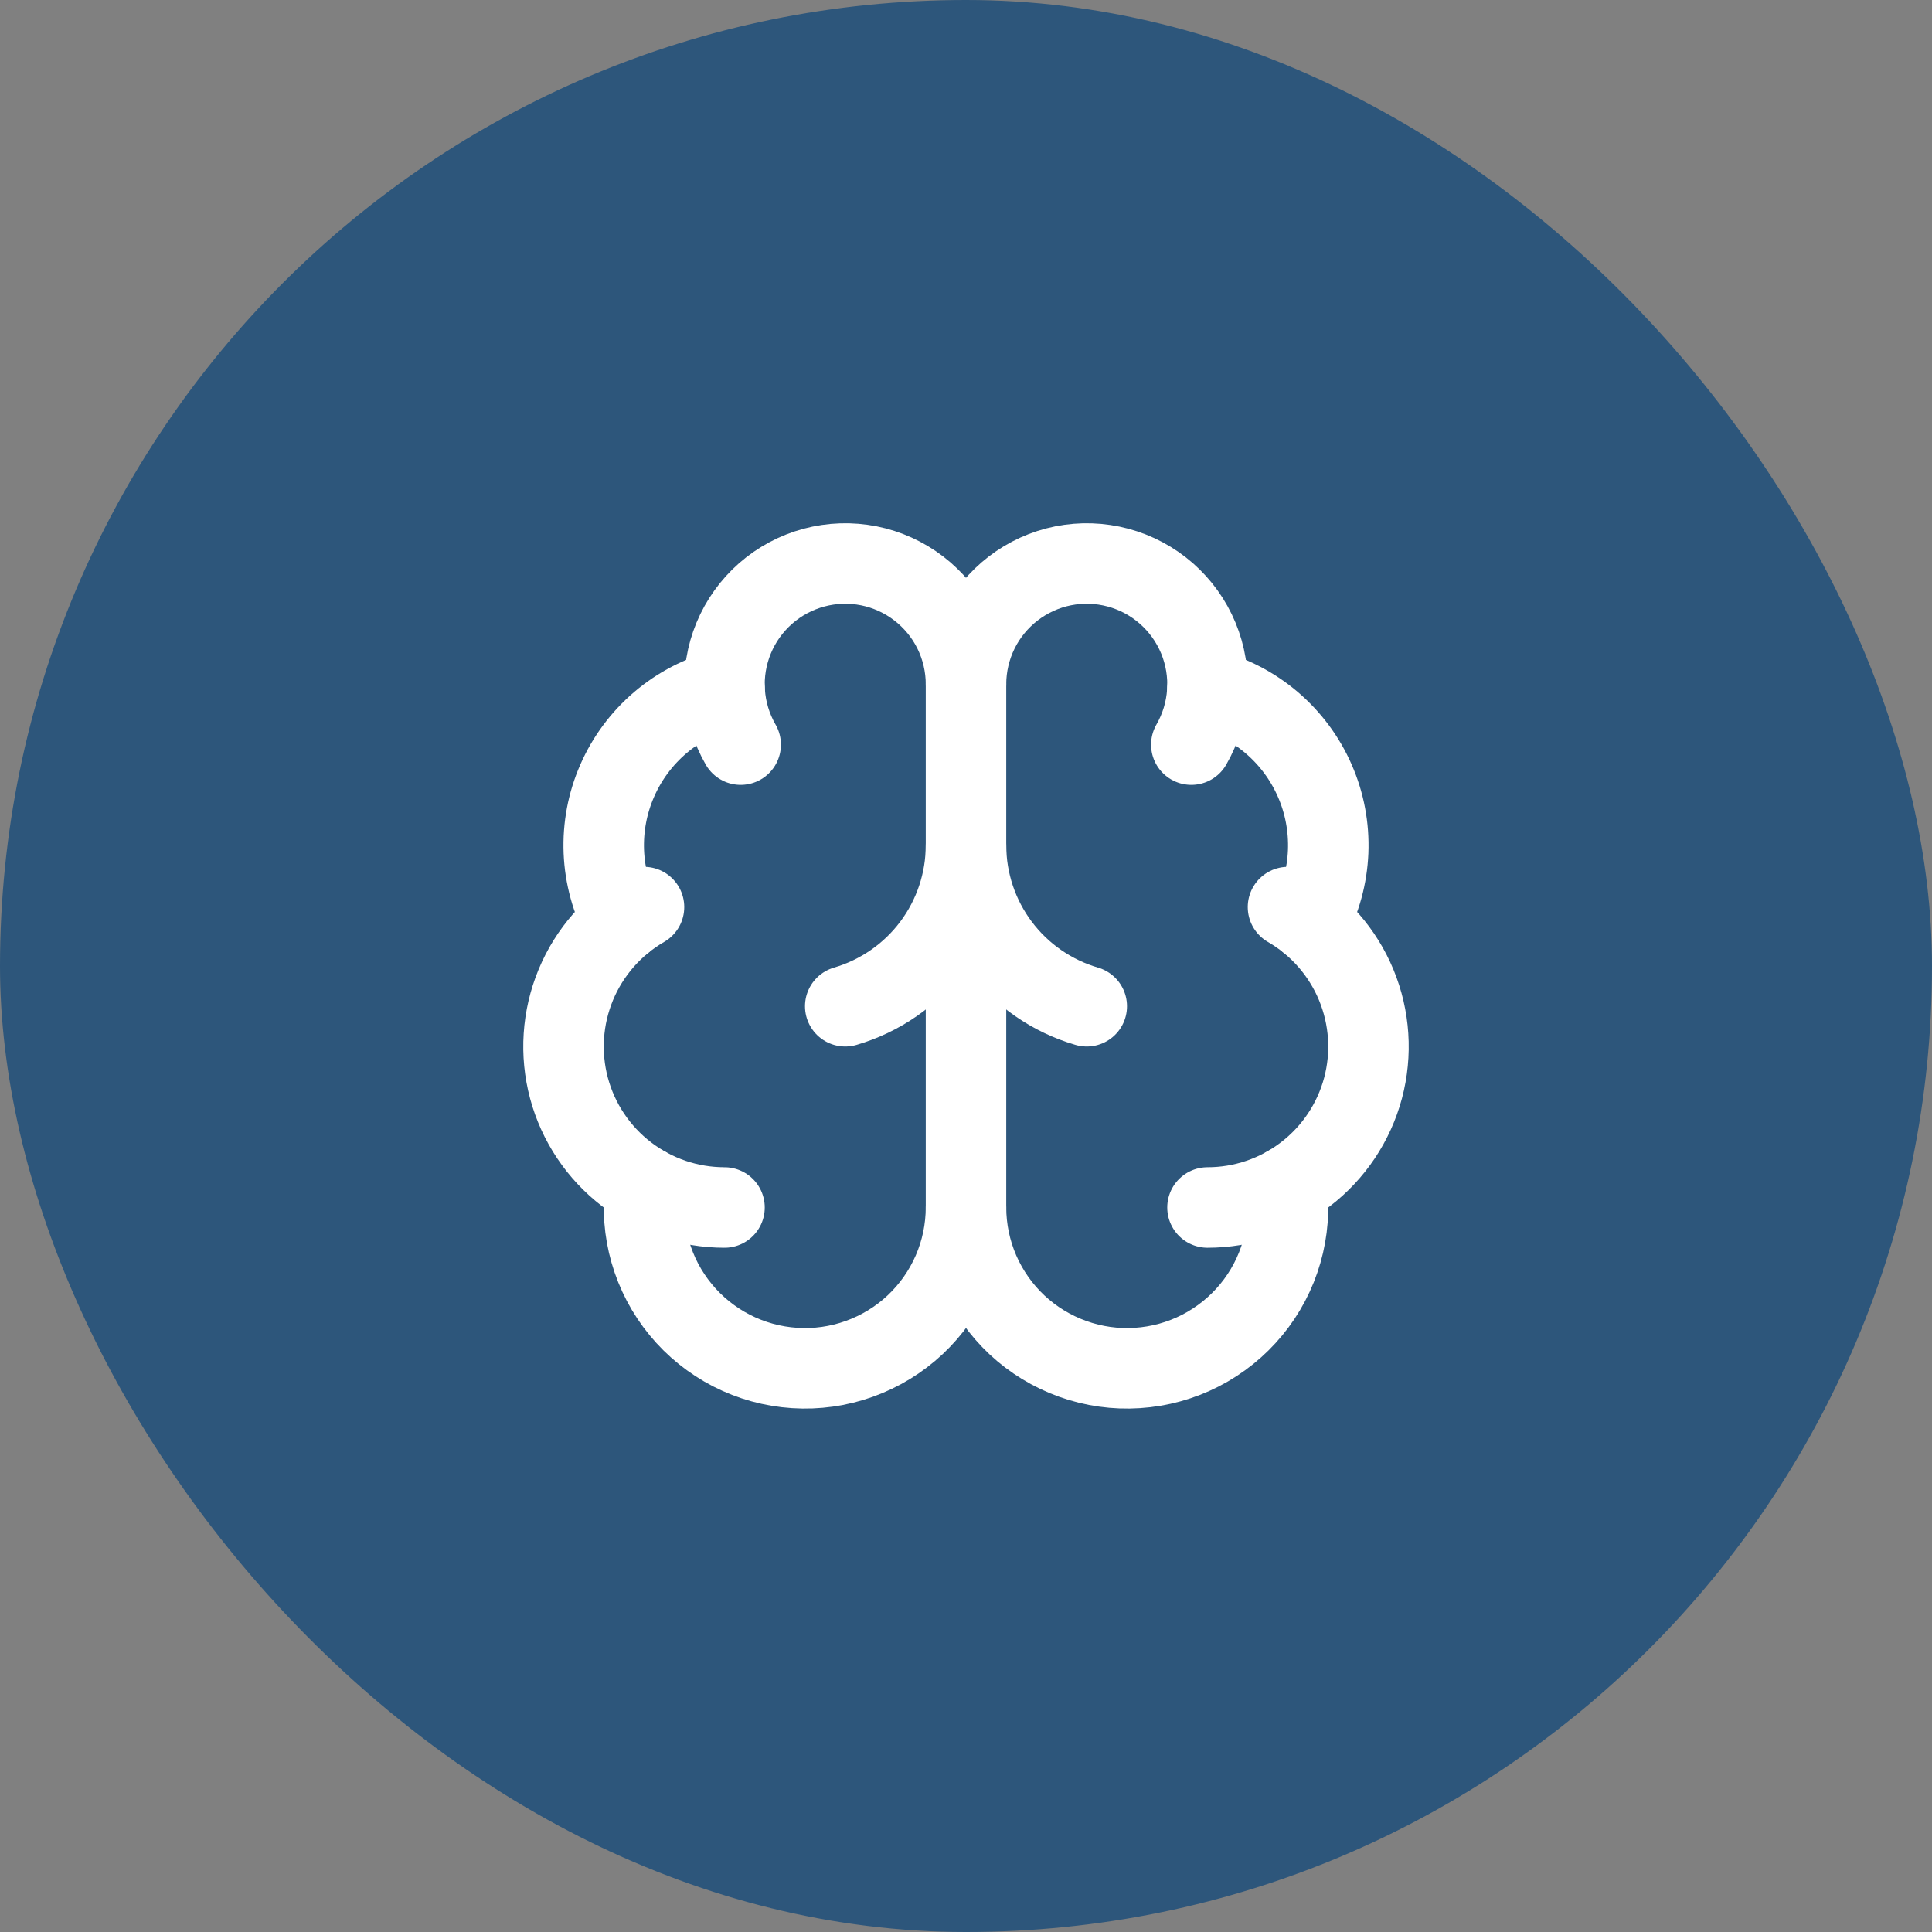 <?xml version="1.0" encoding="UTF-8"?> <svg xmlns="http://www.w3.org/2000/svg" width="48" height="48" viewBox="0 0 48 48" fill="none"><rect x="0" y="0" width="48" height="48" fill="#808080" stroke="none"/><rect width="48" height="48" rx="24" fill="#2D567B"></rect><path d="M24 30V17" stroke="white" stroke-width="2" stroke-linecap="round" stroke-linejoin="round"></path><path d="M27 25C26.135 24.747 25.375 24.221 24.834 23.5C24.293 22.778 24 21.901 24 21C24 21.901 23.707 22.778 23.166 23.5C22.625 24.221 21.865 24.747 21 25" stroke="white" stroke-width="2" stroke-linecap="round" stroke-linejoin="round"></path><path d="M29.598 18.5C29.828 18.101 29.963 17.655 29.994 17.196C30.024 16.737 29.948 16.277 29.772 15.852C29.596 15.427 29.324 15.048 28.978 14.744C28.632 14.441 28.221 14.221 27.776 14.102C27.332 13.983 26.866 13.968 26.415 14.057C25.963 14.147 25.539 14.34 25.174 14.62C24.809 14.9 24.513 15.26 24.309 15.673C24.106 16.086 24 16.54 24 17C24 16.54 23.894 16.086 23.691 15.673C23.487 15.26 23.191 14.9 22.826 14.62C22.461 14.34 22.037 14.147 21.585 14.057C21.134 13.968 20.668 13.983 20.224 14.102C19.779 14.221 19.368 14.441 19.022 14.744C18.676 15.048 18.404 15.427 18.228 15.852C18.052 16.277 17.976 16.737 18.006 17.196C18.037 17.655 18.172 18.101 18.402 18.5" stroke="white" stroke-width="2" stroke-linecap="round" stroke-linejoin="round"></path><path d="M29.997 17.125C30.585 17.276 31.131 17.559 31.593 17.952C32.055 18.346 32.422 18.839 32.665 19.395C32.909 19.951 33.022 20.555 32.998 21.161C32.973 21.768 32.811 22.361 32.523 22.895" stroke="white" stroke-width="2" stroke-linecap="round" stroke-linejoin="round"></path><path d="M30 30C30.881 30 31.736 29.709 32.435 29.173C33.133 28.637 33.636 27.886 33.864 27.035C34.091 26.185 34.032 25.283 33.695 24.469C33.358 23.656 32.763 22.976 32 22.536" stroke="white" stroke-width="2" stroke-linecap="round" stroke-linejoin="round"></path><path d="M31.967 29.483C32.037 30.025 31.995 30.576 31.844 31.101C31.693 31.627 31.436 32.116 31.088 32.538C30.741 32.96 30.31 33.306 29.824 33.556C29.337 33.805 28.805 33.952 28.259 33.987C27.713 34.023 27.166 33.946 26.652 33.761C26.137 33.577 25.665 33.289 25.266 32.916C24.867 32.542 24.549 32.09 24.331 31.589C24.113 31.087 24.001 30.547 24 30C23.999 30.547 23.887 31.087 23.669 31.589C23.451 32.09 23.133 32.542 22.734 32.916C22.335 33.289 21.863 33.577 21.348 33.761C20.834 33.946 20.287 34.023 19.741 33.987C19.195 33.952 18.663 33.805 18.176 33.556C17.69 33.306 17.259 32.96 16.912 32.538C16.564 32.116 16.307 31.627 16.156 31.101C16.005 30.576 15.963 30.025 16.033 29.483" stroke="white" stroke-width="2" stroke-linecap="round" stroke-linejoin="round"></path><path d="M18 30C17.119 30 16.264 29.709 15.565 29.173C14.867 28.637 14.364 27.886 14.136 27.035C13.909 26.185 13.968 25.283 14.305 24.469C14.642 23.656 15.238 22.976 16 22.536" stroke="white" stroke-width="2" stroke-linecap="round" stroke-linejoin="round"></path><path d="M18.003 17.125C17.415 17.276 16.869 17.559 16.407 17.952C15.945 18.346 15.578 18.839 15.335 19.395C15.091 19.951 14.978 20.555 15.002 21.161C15.027 21.768 15.189 22.361 15.477 22.895" stroke="white" stroke-width="2" stroke-linecap="round" stroke-linejoin="round"></path></svg> 